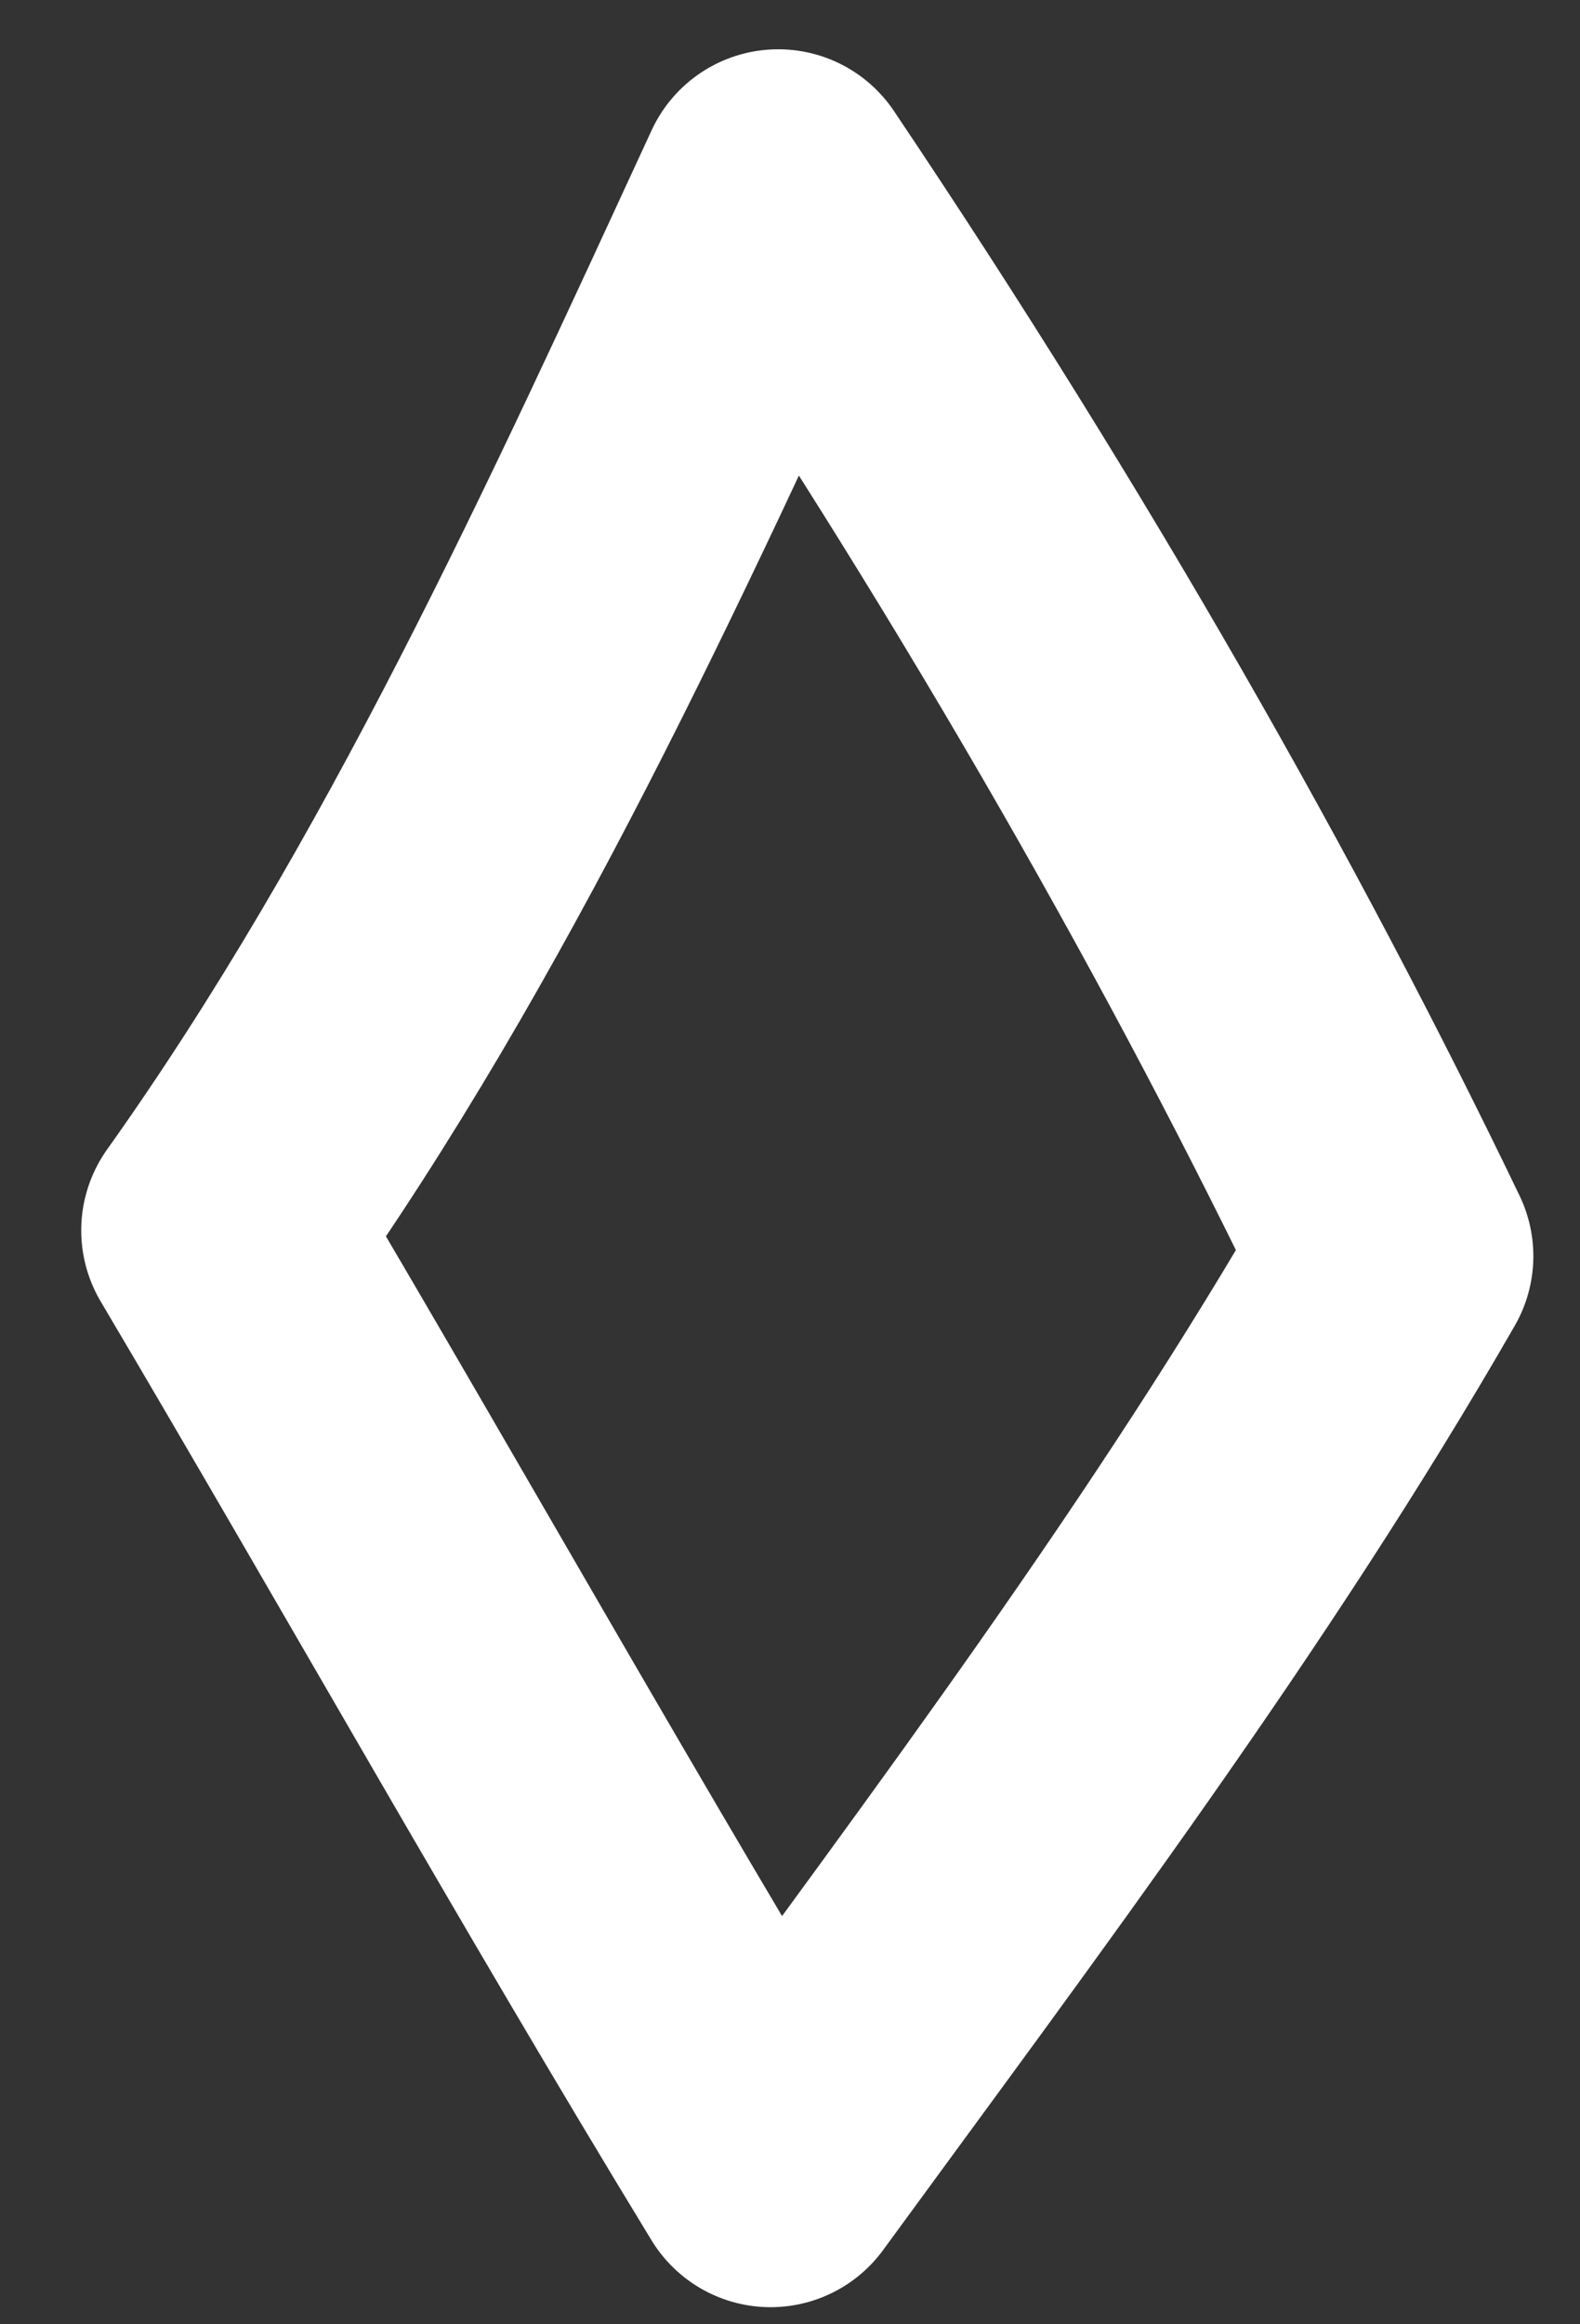 <?xml version="1.0" encoding="UTF-8"?> <svg xmlns="http://www.w3.org/2000/svg" width="17" height="25" viewBox="0 0 17 25" fill="none"><rect x="0" y="0" width="17" height="25" fill="#333333" stroke="none"/> <path fill-rule="evenodd" clip-rule="evenodd" d="M14.998 13.511C13.037 16.924 10.608 20.145 8.291 23.316C6.264 19.991 4.356 16.584 2.374 13.234C4.814 9.807 6.614 5.84 8.373 2.03C11.087 6.071 13.294 9.967 14.998 13.511Z" stroke="white" stroke-width="3" stroke-miterlimit="1.5" stroke-linecap="round" stroke-linejoin="round"></path> </svg> 
